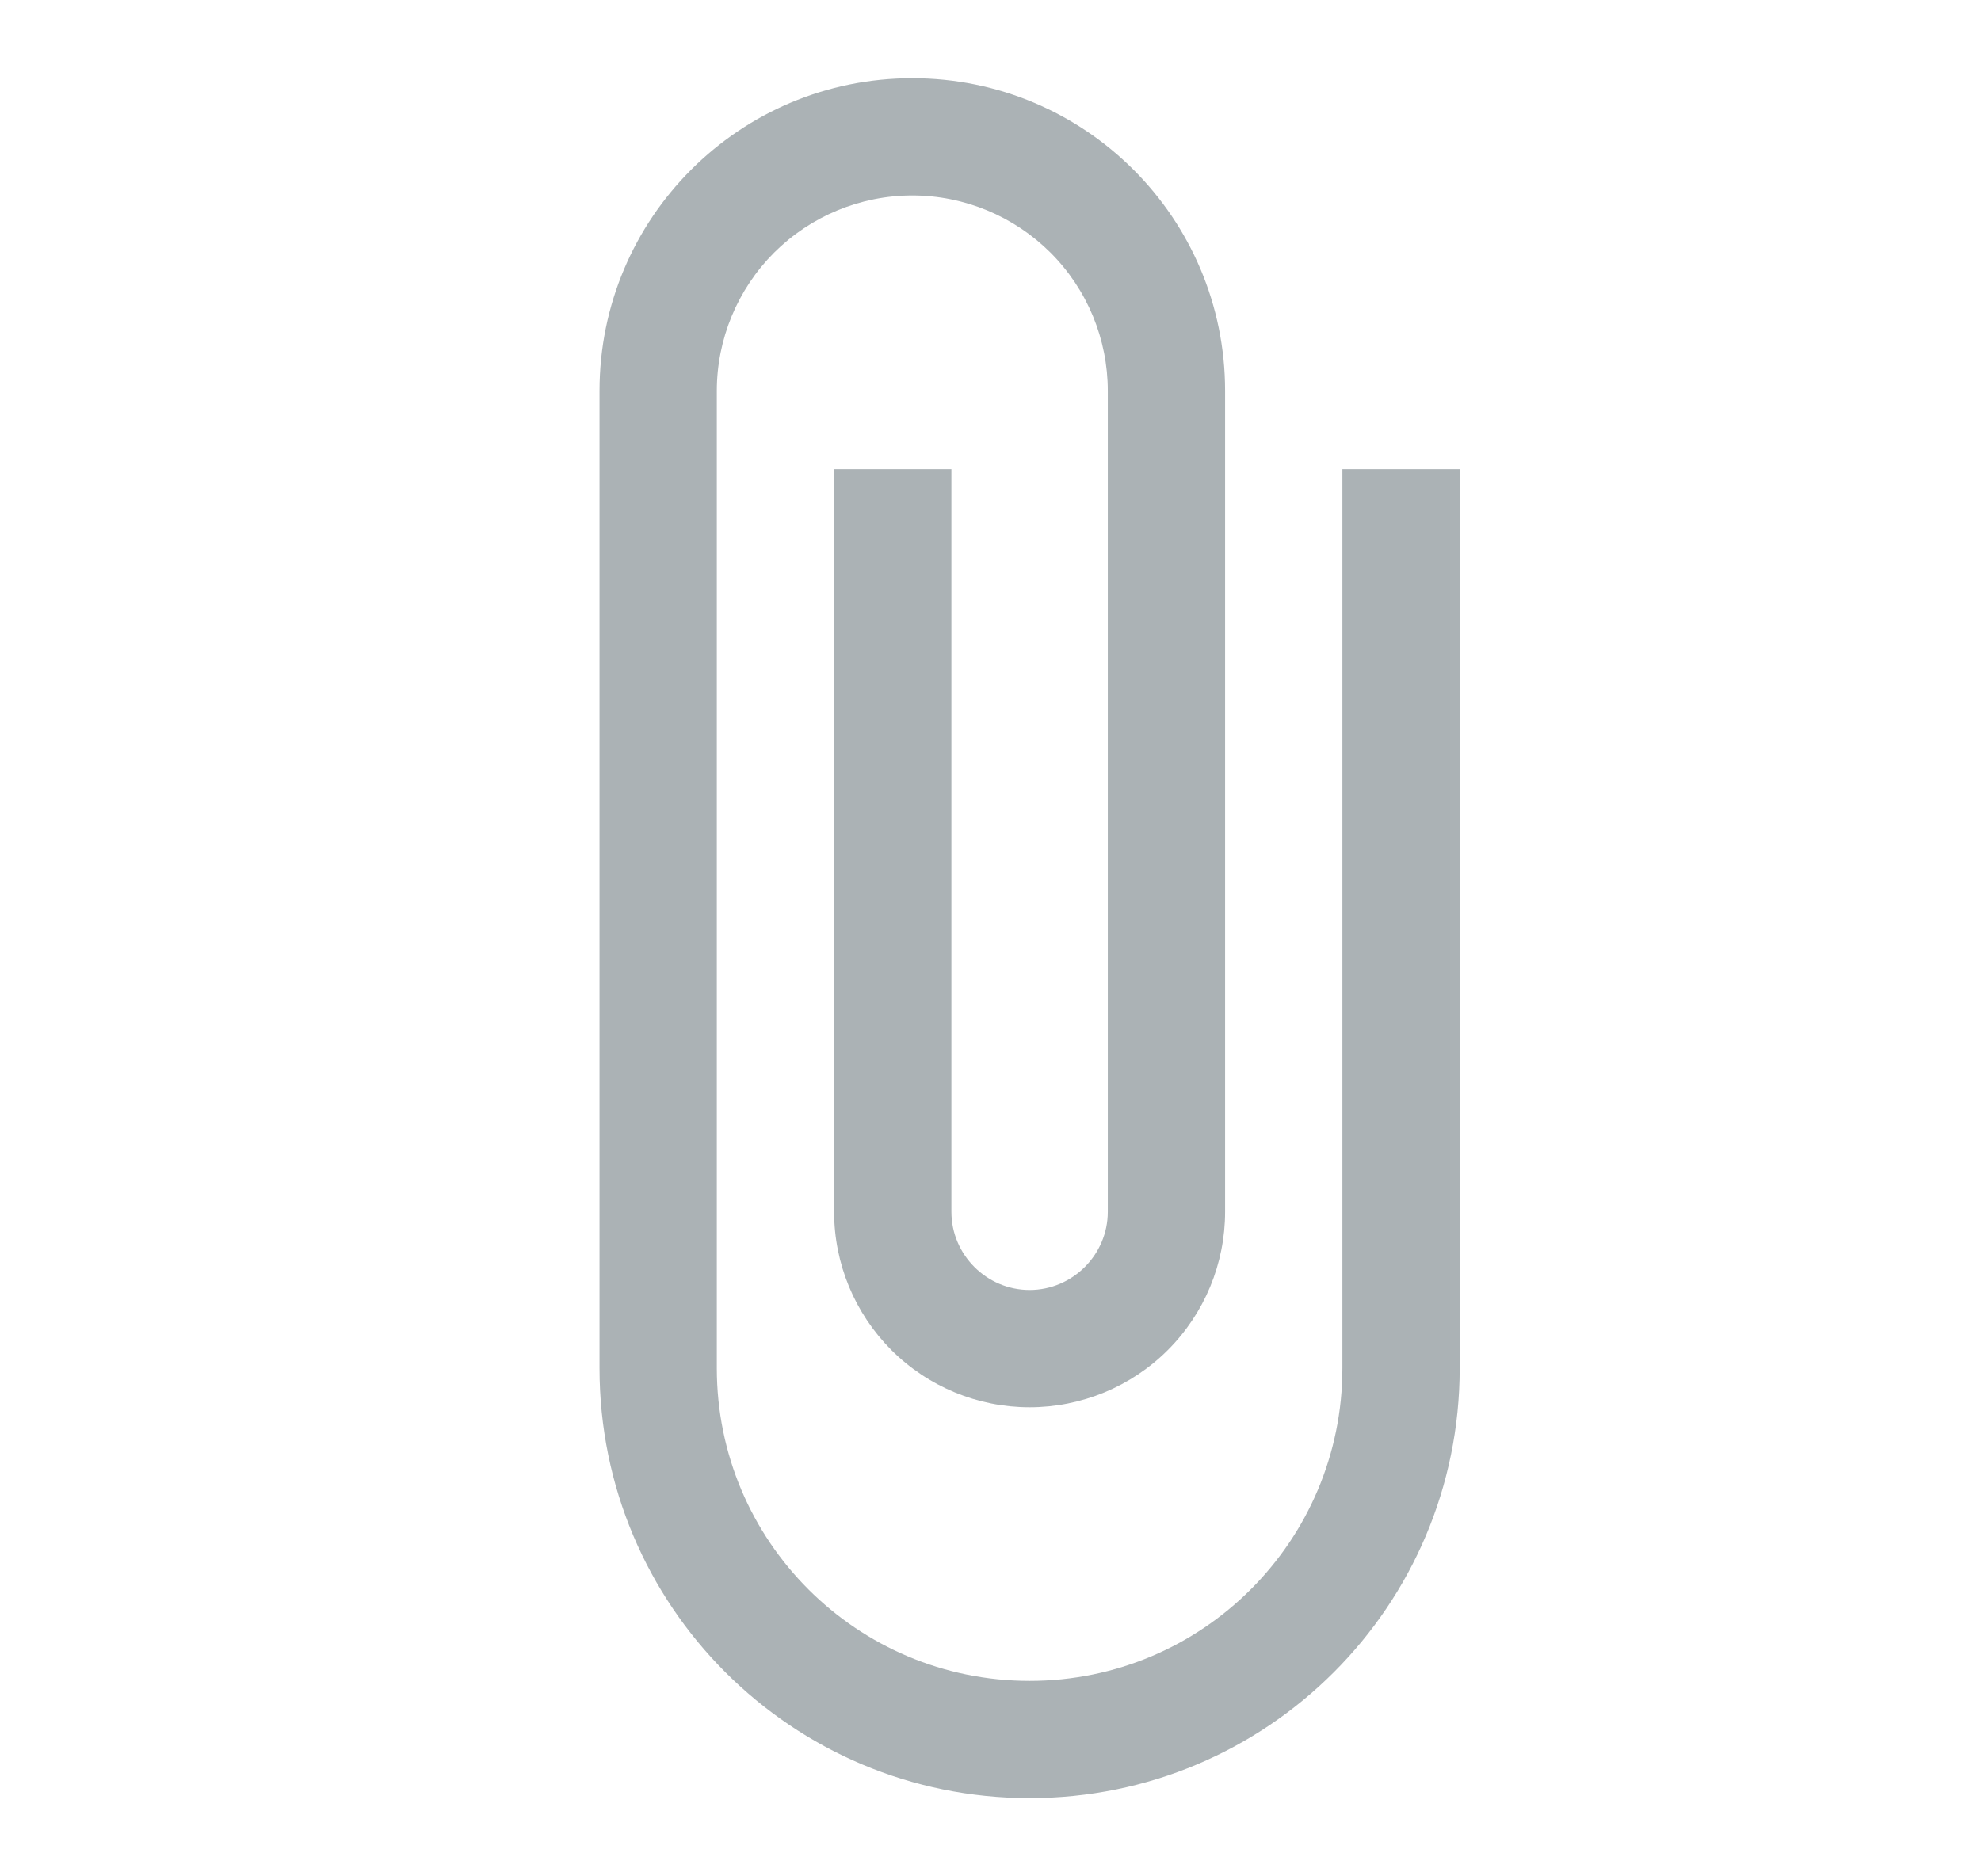 <svg width="19" height="18" viewBox="0 0 19 18" fill="none" xmlns="http://www.w3.org/2000/svg">
<path d="M12.875 4.5V13.125C12.875 14.783 11.533 16.125 9.875 16.125C8.217 16.125 6.875 14.783 6.875 13.125V3.75C6.875 3.253 7.073 2.776 7.424 2.424C7.776 2.073 8.253 1.875 8.75 1.875C9.247 1.875 9.724 2.073 10.076 2.424C10.428 2.776 10.625 3.253 10.625 3.75V11.625C10.625 12.037 10.287 12.375 9.875 12.375C9.463 12.375 9.125 12.037 9.125 11.625V4.5H8V11.625C8 12.122 8.198 12.599 8.549 12.951C8.901 13.303 9.378 13.5 9.875 13.5C10.372 13.5 10.849 13.303 11.201 12.951C11.553 12.599 11.75 12.122 11.75 11.625V3.75C11.75 2.092 10.408 0.75 8.75 0.75C7.093 0.75 5.75 2.092 5.75 3.75V13.125C5.75 15.405 7.595 17.25 9.875 17.25C12.155 17.25 14 15.405 14 13.125V4.5H12.875Z" fill="#ABB2B5"/>
</svg>
